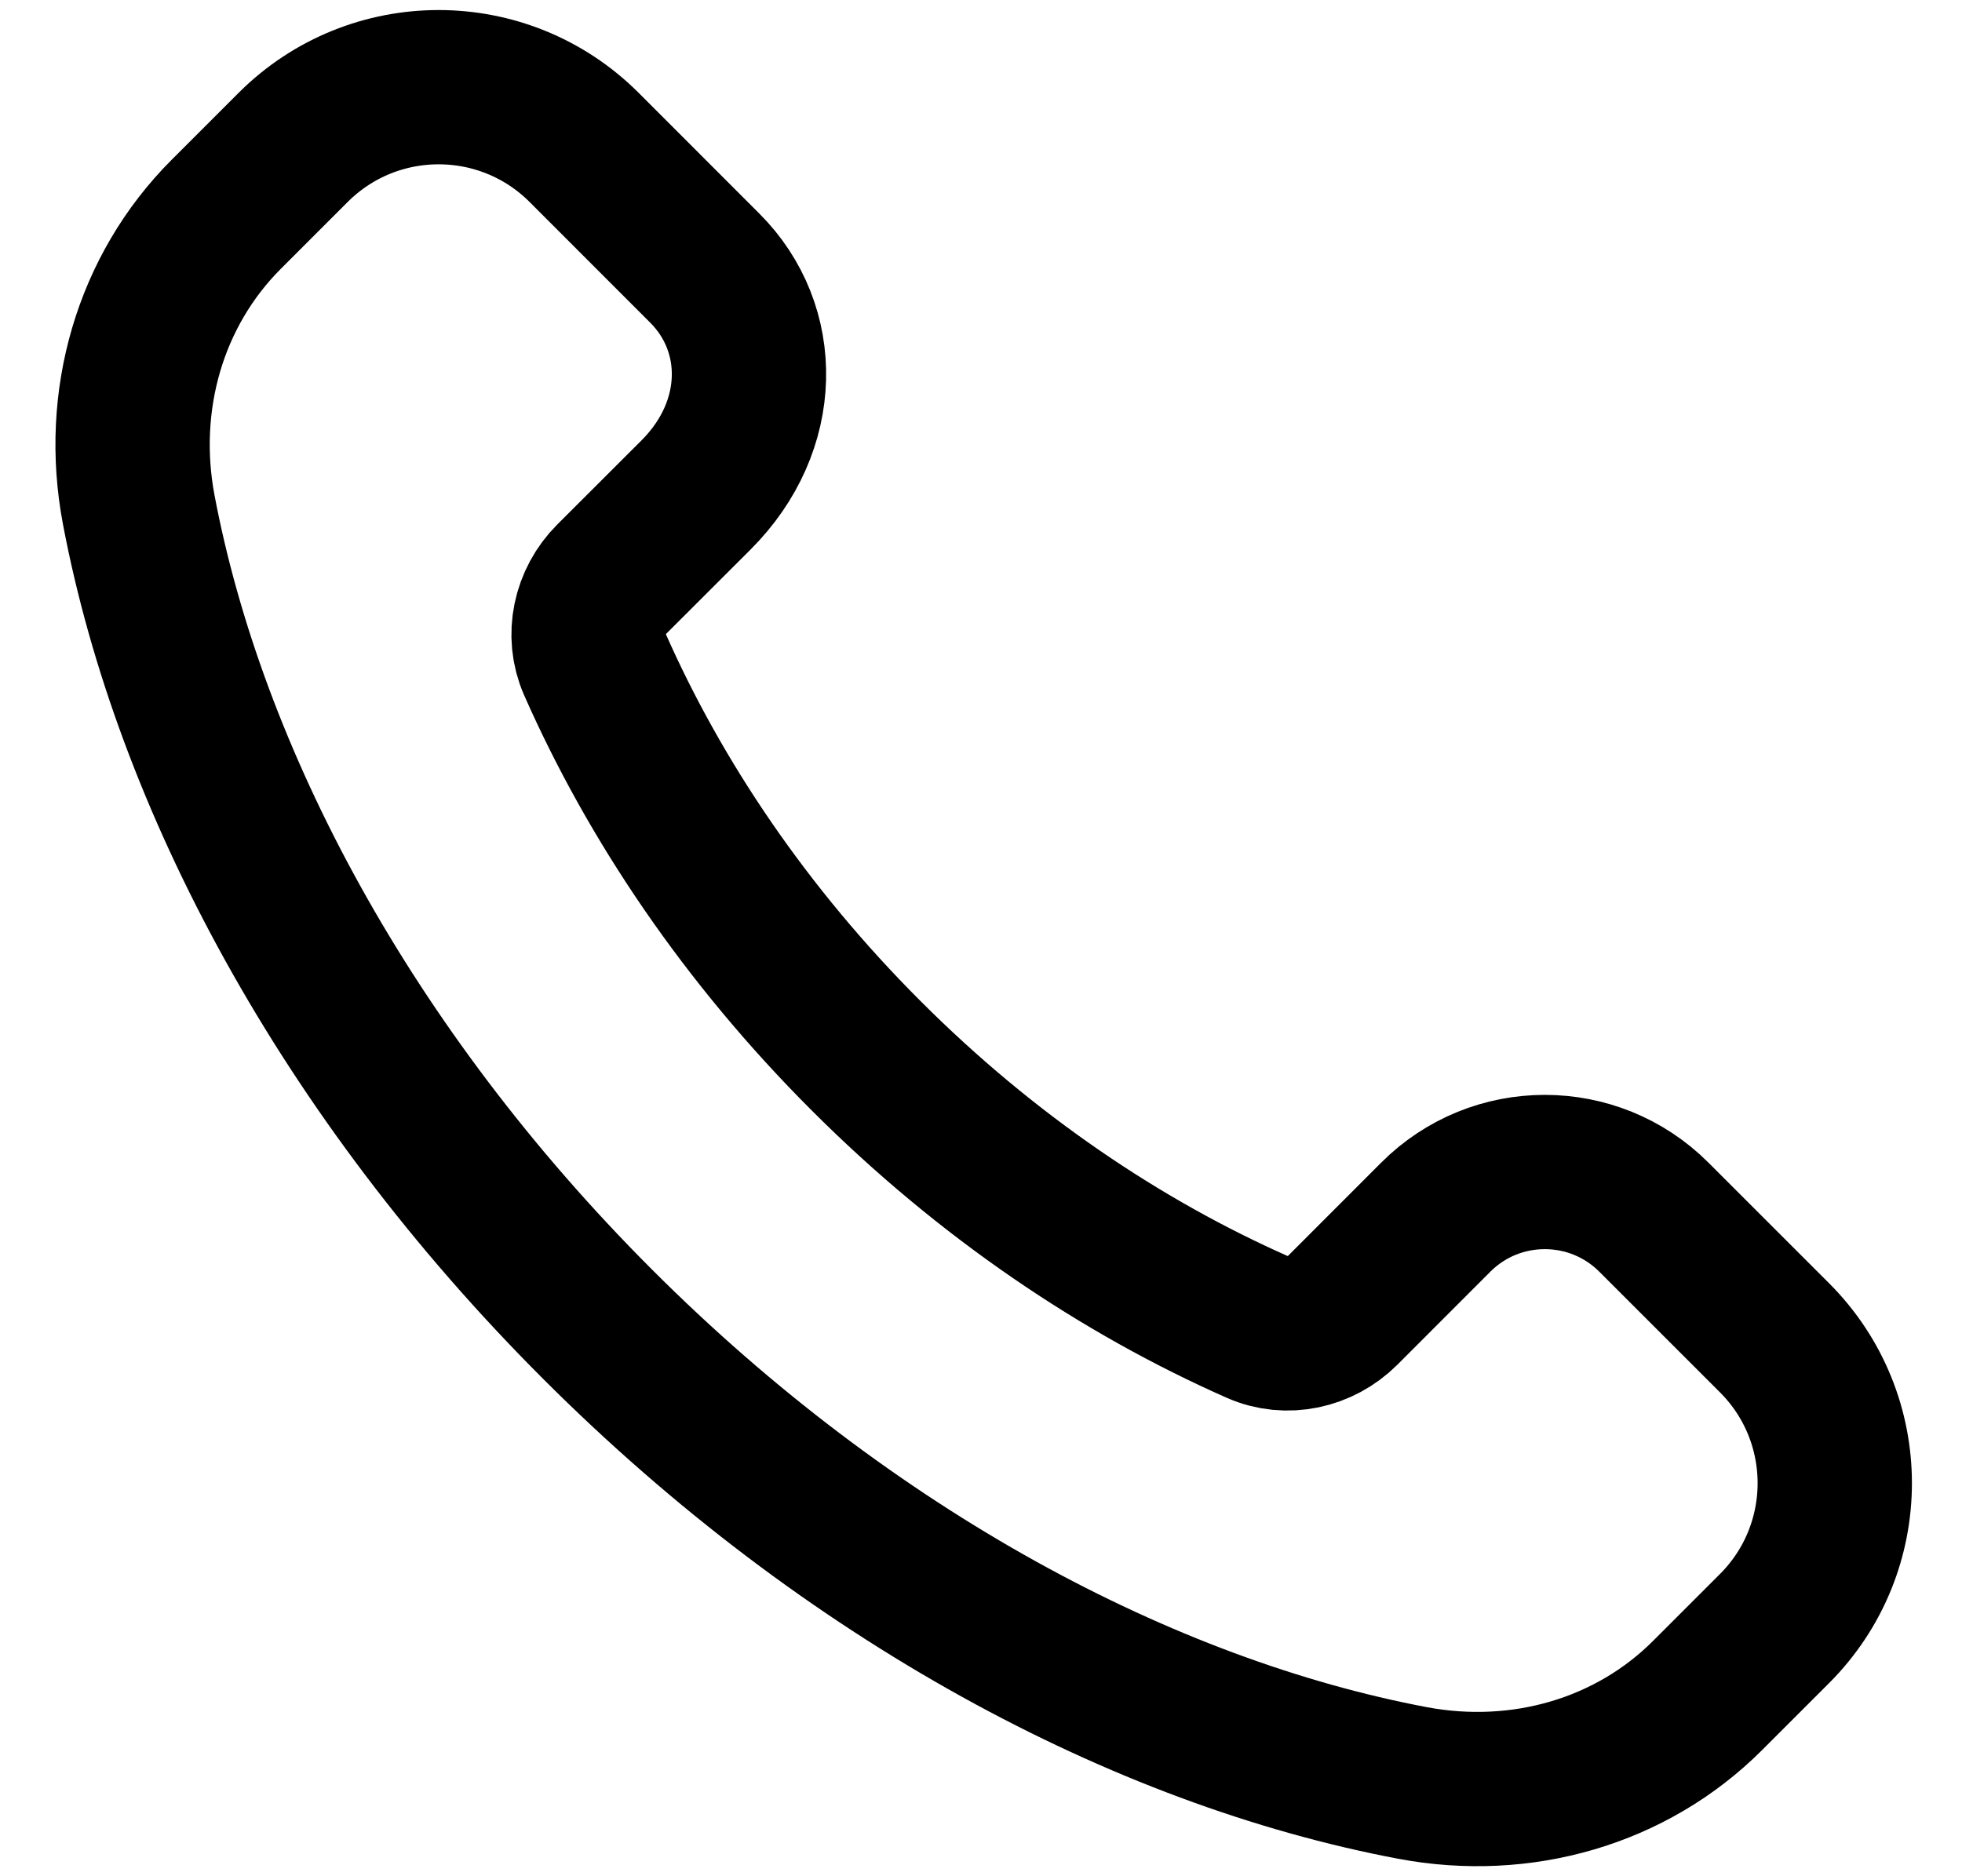 <svg width="23" height="22" viewBox="0 0 23 22" fill="none" xmlns="http://www.w3.org/2000/svg">
<path d="M10.153 12.379C8.742 10.969 7.679 9.389 6.972 7.787C6.823 7.448 6.911 7.051 7.172 6.79L8.16 5.803C8.969 4.994 8.969 3.85 8.262 3.144L6.847 1.728C5.905 0.787 4.379 0.787 3.437 1.728L2.651 2.514C1.758 3.408 1.385 4.697 1.626 5.975C2.222 9.125 4.052 12.574 7.005 15.527C9.957 18.48 13.407 20.31 16.557 20.906C17.835 21.147 19.124 20.774 20.017 19.881L20.802 19.096C21.744 18.154 21.744 16.628 20.802 15.686L19.388 14.272C18.682 13.566 17.536 13.566 16.831 14.272L15.742 15.362C15.48 15.624 15.084 15.712 14.745 15.562C13.143 14.854 11.563 13.79 10.153 12.379V12.379Z" stroke="black" stroke-width="1.809" stroke-linecap="round" stroke-linejoin="round"/>
</svg>
